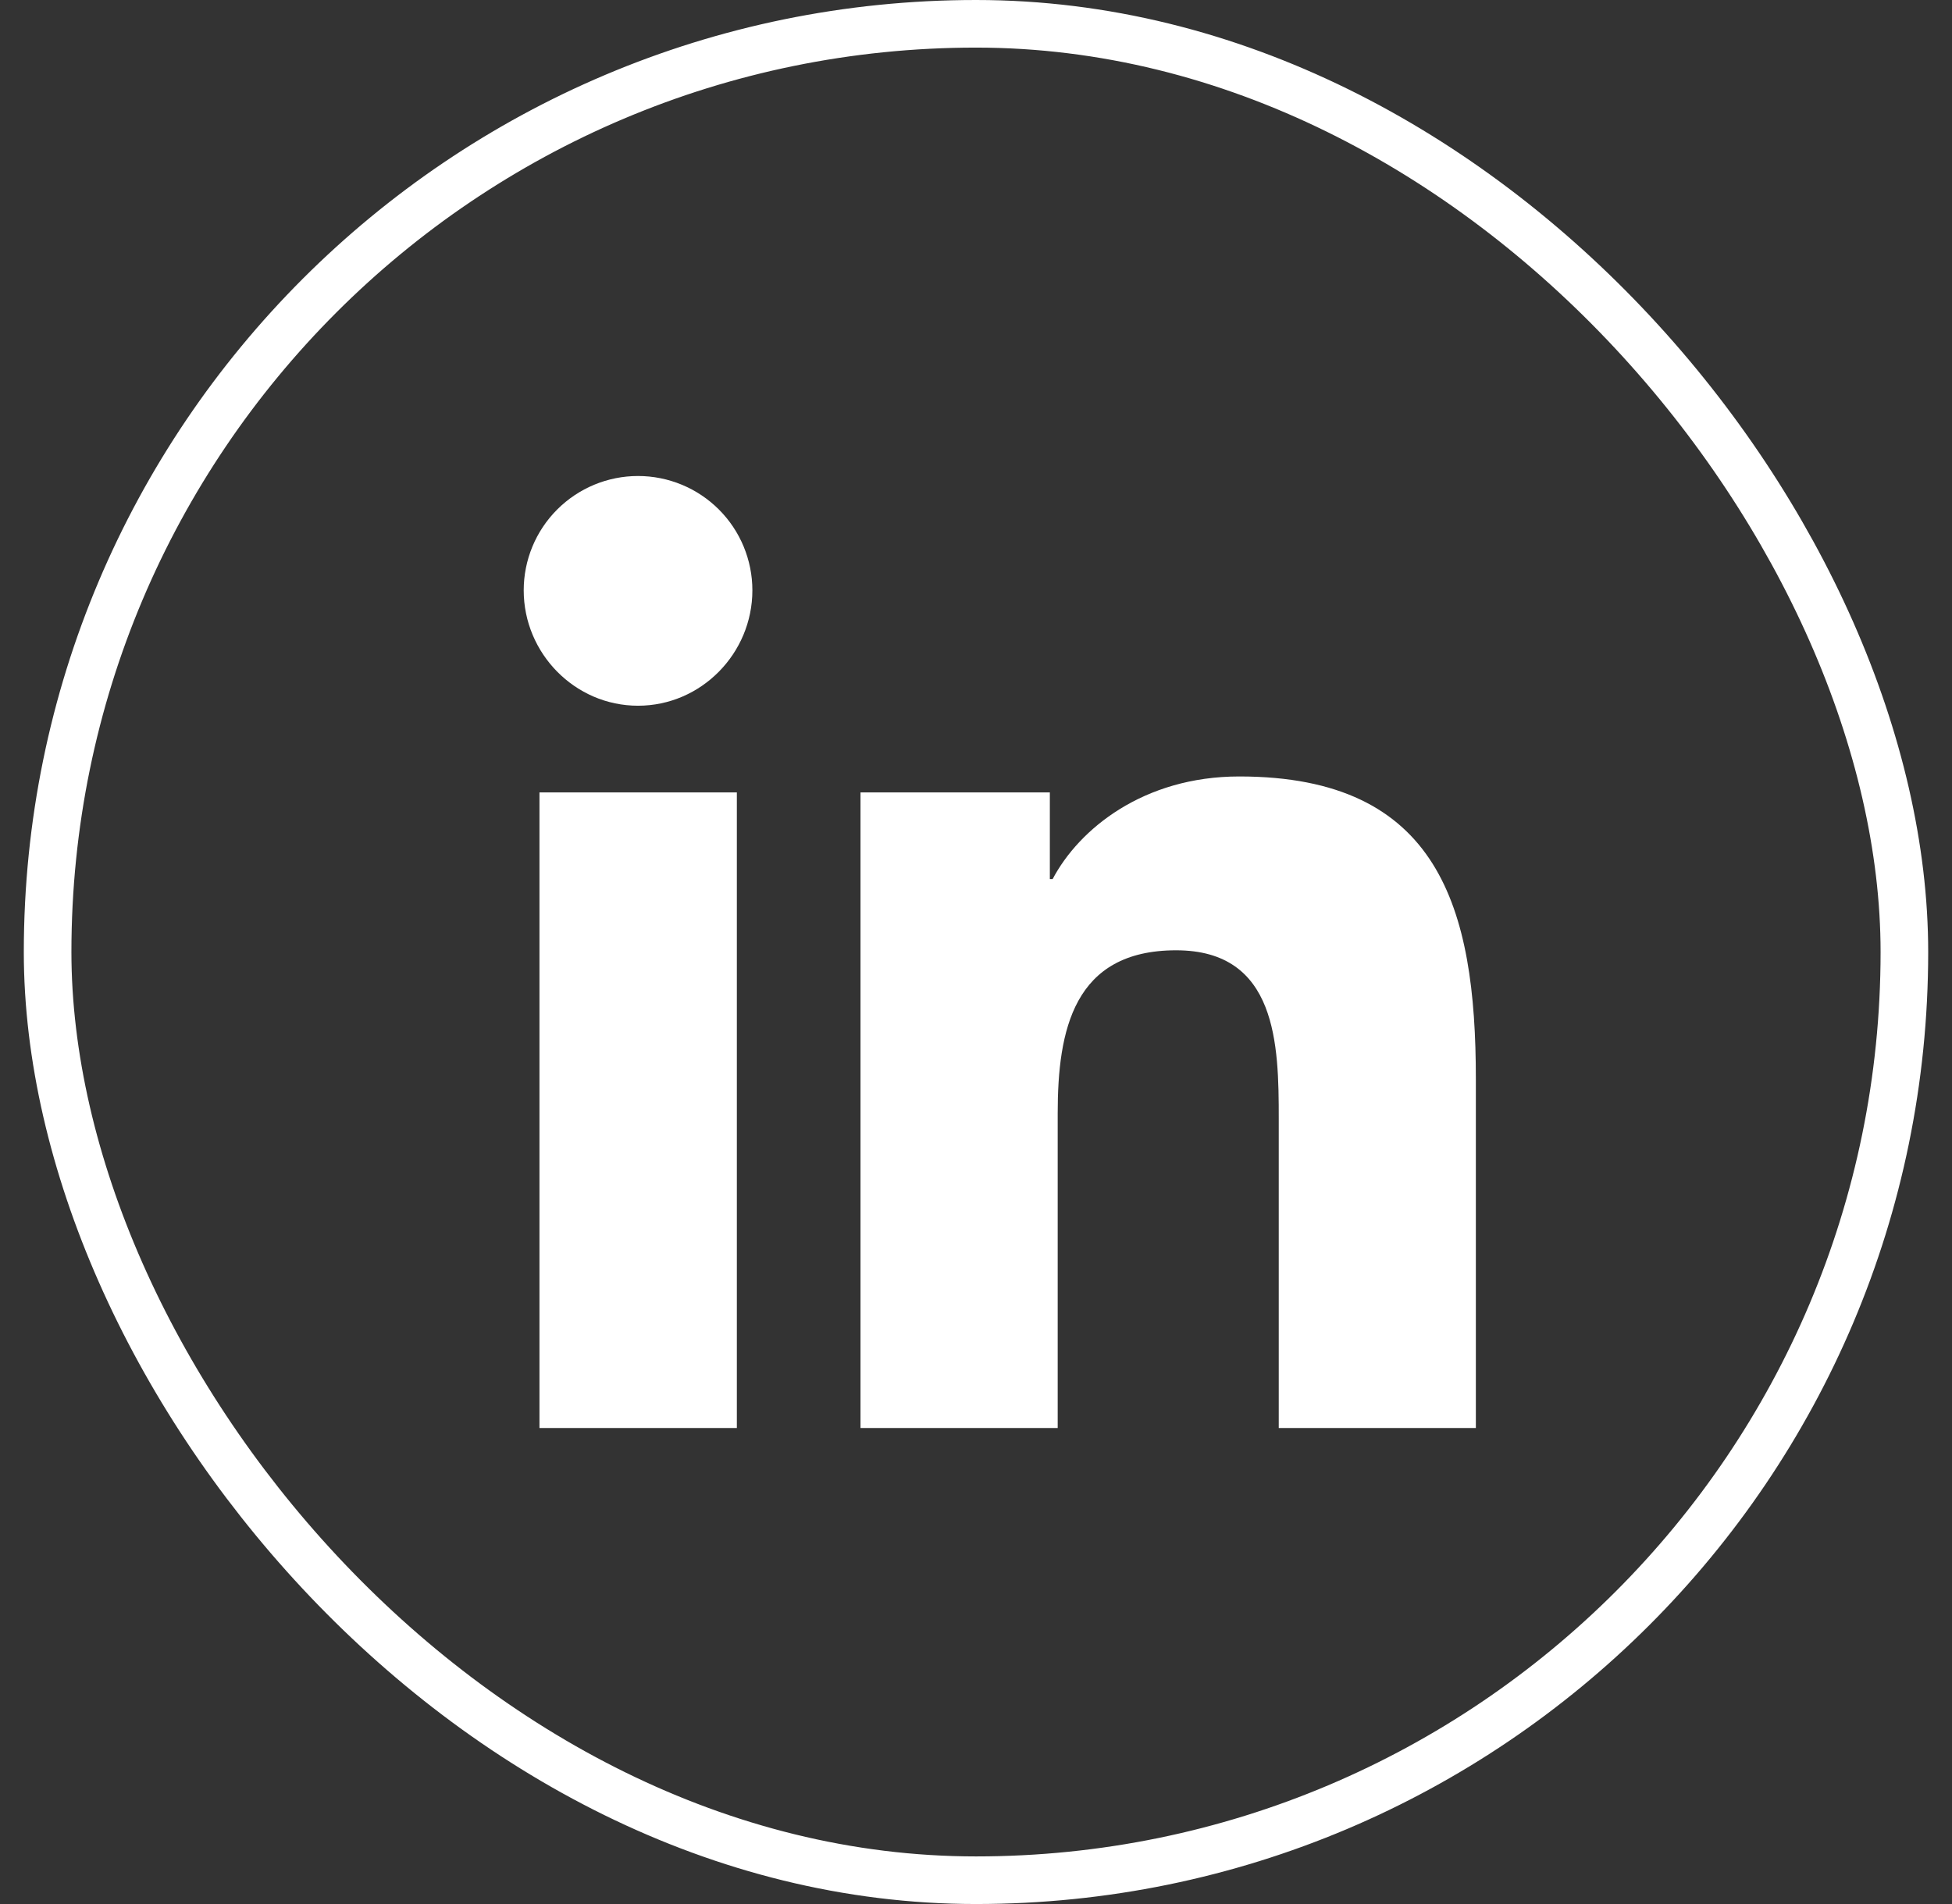 <svg width="41" height="40" viewBox="0 0 41 40" fill="none" xmlns="http://www.w3.org/2000/svg">
<rect x="0" y="0" width="41" height="40" fill="#333333" stroke="none"/>
<rect x="1" y="0.5" width="39" height="39" rx="19.5" stroke="white"/>
<path d="M15.477 30H11.331V16.647H15.477V30ZM13.401 14.826C12.076 14.826 11 13.727 11 12.402C11 11.765 11.253 11.154 11.703 10.704C12.154 10.253 12.764 10 13.401 10C14.038 10 14.649 10.253 15.1 10.704C15.55 11.154 15.803 11.765 15.803 12.402C15.803 13.727 14.727 14.826 13.401 14.826ZM30.996 30H26.859V23.5C26.859 21.951 26.827 19.964 24.703 19.964C22.547 19.964 22.216 21.647 22.216 23.389V30H18.074V16.647H22.051V18.469H22.109C22.662 17.419 24.014 16.312 26.031 16.312C30.228 16.312 30.999 19.076 30.999 22.665V30H30.996Z" fill="white"/>
</svg>
